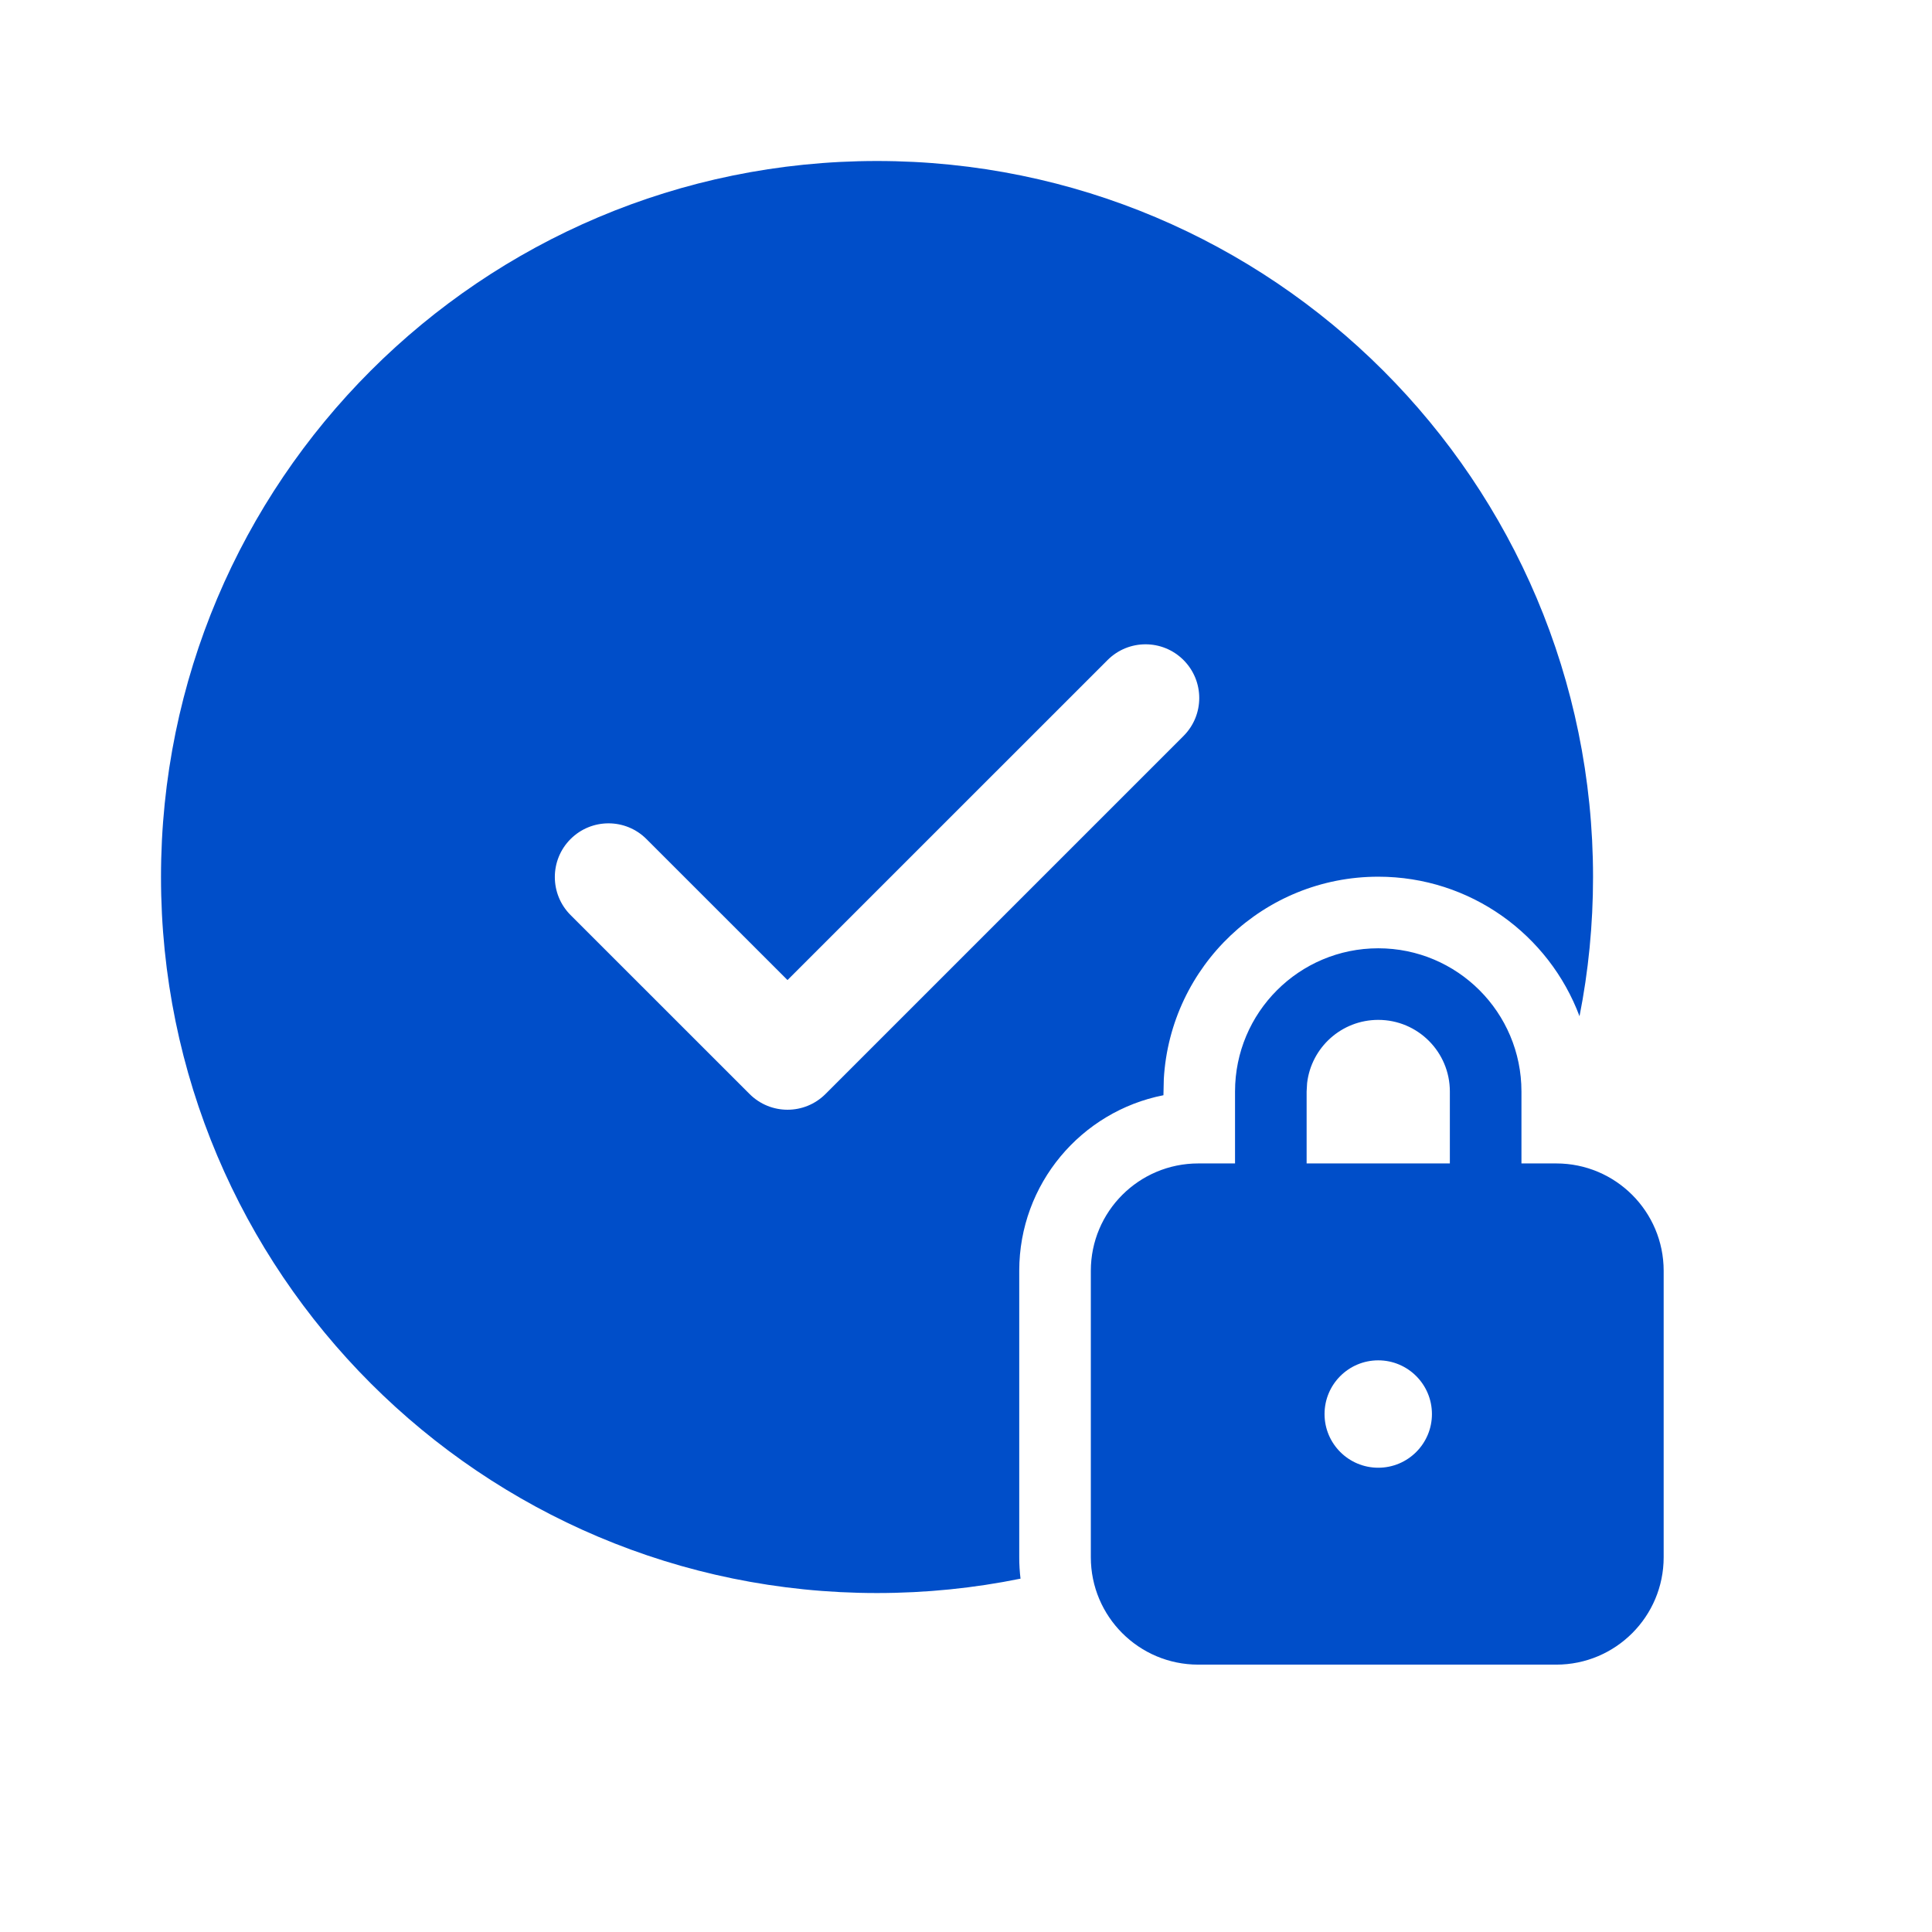 <?xml version="1.0" encoding="UTF-8"?>
<svg xmlns="http://www.w3.org/2000/svg" width="36" height="36" viewBox="0 0 36 36" fill="none">
  <path d="M25.682 17.67C27.156 17.67 28.35 18.865 28.35 20.339V21.679H28.999C30.104 21.679 31 22.575 31 23.68V29.017C31 30.122 30.104 31.018 28.999 31.018H22.328C21.222 31.018 20.326 30.122 20.326 29.017V23.68C20.326 22.575 21.222 21.679 22.328 21.679H23.013V20.339C23.013 18.865 24.208 17.67 25.682 17.67ZM16.342 3C23.711 3 29.684 8.973 29.684 16.342C29.684 17.23 29.598 18.097 29.432 18.936C28.864 17.417 27.399 16.336 25.682 16.336C23.55 16.336 21.808 18.002 21.686 20.103L21.679 20.408C20.147 20.709 18.992 22.06 18.992 23.68V29.017C18.992 29.152 19 29.285 19.016 29.416C18.152 29.592 17.258 29.684 16.342 29.684C8.973 29.684 3 23.711 3 16.342C3 8.973 8.973 3 16.342 3ZM25.682 25.348C25.129 25.348 24.681 25.796 24.681 26.349C24.681 26.901 25.129 27.349 25.682 27.349C26.234 27.349 26.682 26.901 26.682 26.349C26.682 25.796 26.234 25.348 25.682 25.348ZM25.682 19.004C24.997 19.004 24.433 19.519 24.356 20.183L24.347 20.339V21.679H27.016V20.339C27.016 19.602 26.419 19.004 25.682 19.004ZM20.638 12.299L14.674 18.262L12.046 15.635C11.656 15.244 11.022 15.244 10.631 15.635C10.241 16.025 10.241 16.659 10.631 17.05L13.967 20.385C14.358 20.776 14.991 20.776 15.382 20.385L22.053 13.714C22.444 13.323 22.444 12.69 22.053 12.299C21.662 11.908 21.029 11.908 20.638 12.299Z" fill="#004EC9"></path>
</svg>
